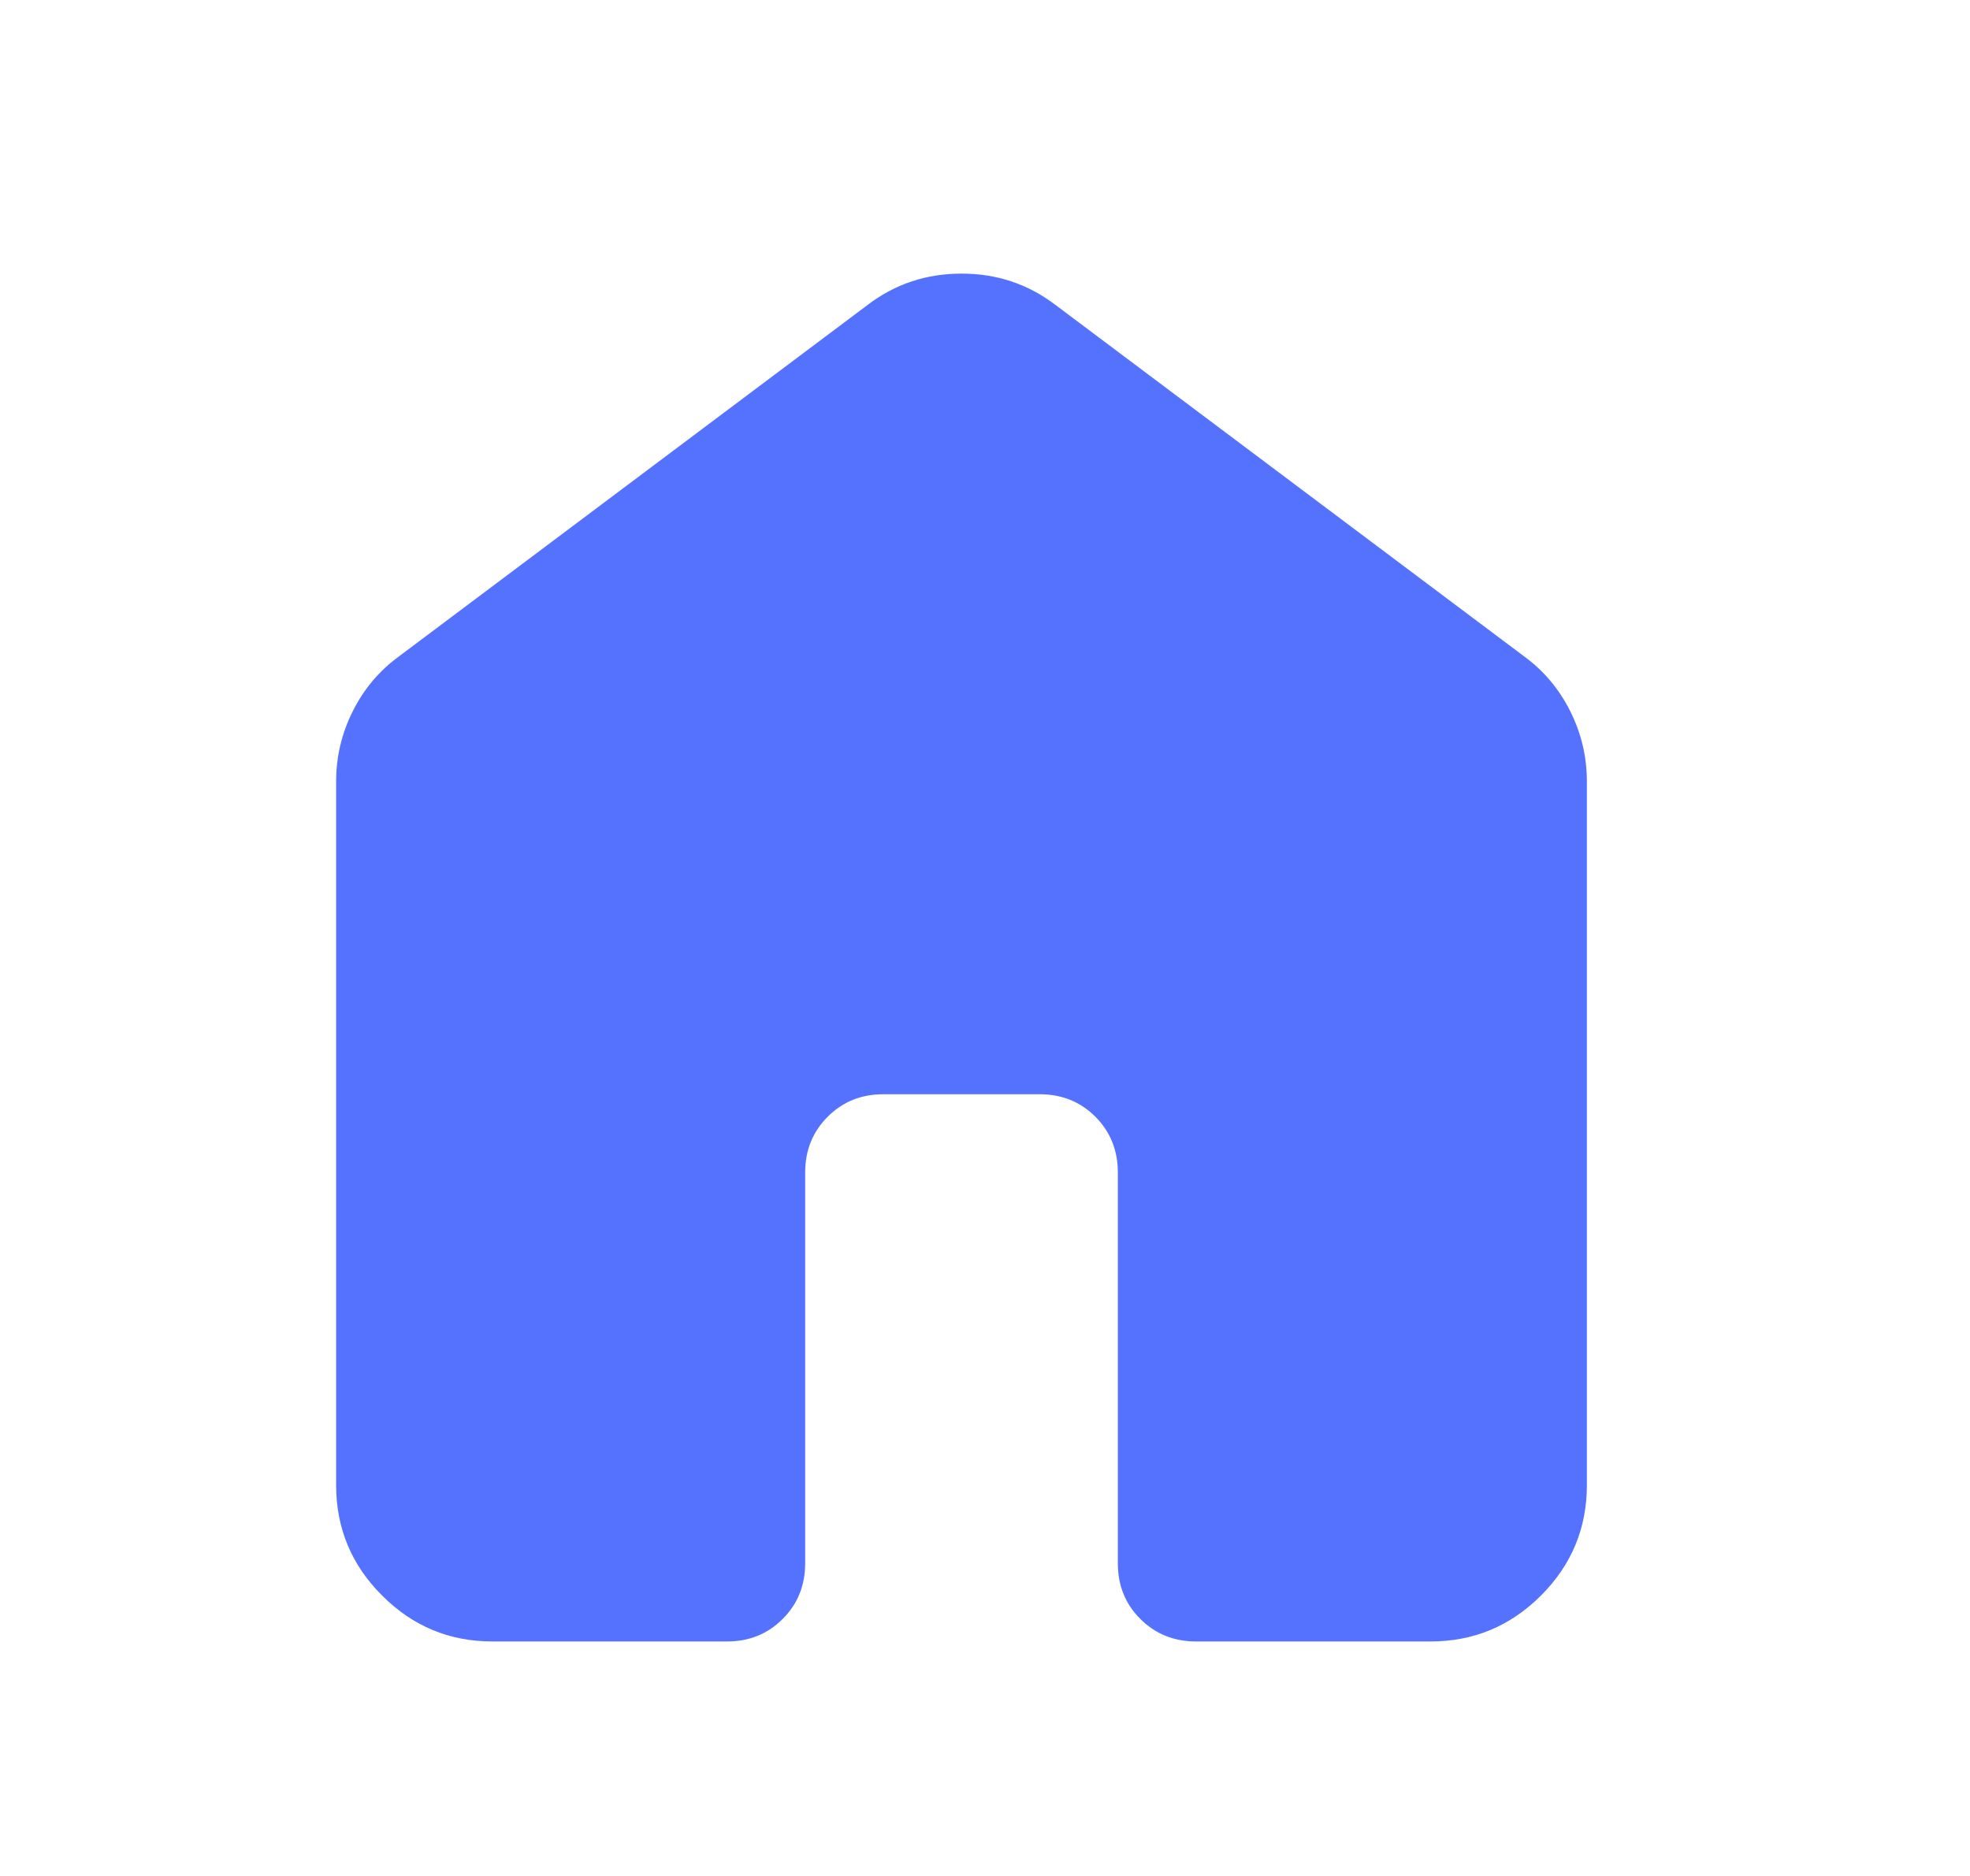 <svg width="21" height="20" viewBox="0 0 21 20" fill="none" xmlns="http://www.w3.org/2000/svg">
<mask id="mask0_3163_3246" style="mask-type:alpha" maskUnits="userSpaceOnUse" x="0" y="0" width="21" height="20">
<rect x="0.25" width="20" height="20" fill="#D9D9D9"/>
</mask>
<g mask="url(#mask0_3163_3246)">
<path d="M3.583 15.833V8.333C3.583 8.069 3.642 7.819 3.76 7.583C3.878 7.347 4.041 7.153 4.25 7L9.25 3.25C9.541 3.028 9.875 2.917 10.25 2.917C10.625 2.917 10.958 3.028 11.25 3.25L16.25 7C16.458 7.153 16.621 7.347 16.739 7.583C16.857 7.819 16.916 8.069 16.916 8.333V15.833C16.916 16.291 16.753 16.684 16.427 17.01C16.1 17.337 15.708 17.5 15.25 17.5H12.75C12.514 17.5 12.316 17.42 12.156 17.26C11.996 17.101 11.916 16.903 11.916 16.666V12.5C11.916 12.264 11.836 12.066 11.677 11.906C11.517 11.746 11.319 11.666 11.083 11.666H9.416C9.18 11.666 8.982 11.746 8.823 11.906C8.663 12.066 8.583 12.264 8.583 12.5V16.666C8.583 16.903 8.503 17.101 8.343 17.26C8.184 17.42 7.986 17.5 7.75 17.5H5.25C4.791 17.5 4.399 17.337 4.073 17.01C3.746 16.684 3.583 16.291 3.583 15.833Z" fill="#5572FF"/>
</g>
</svg>
